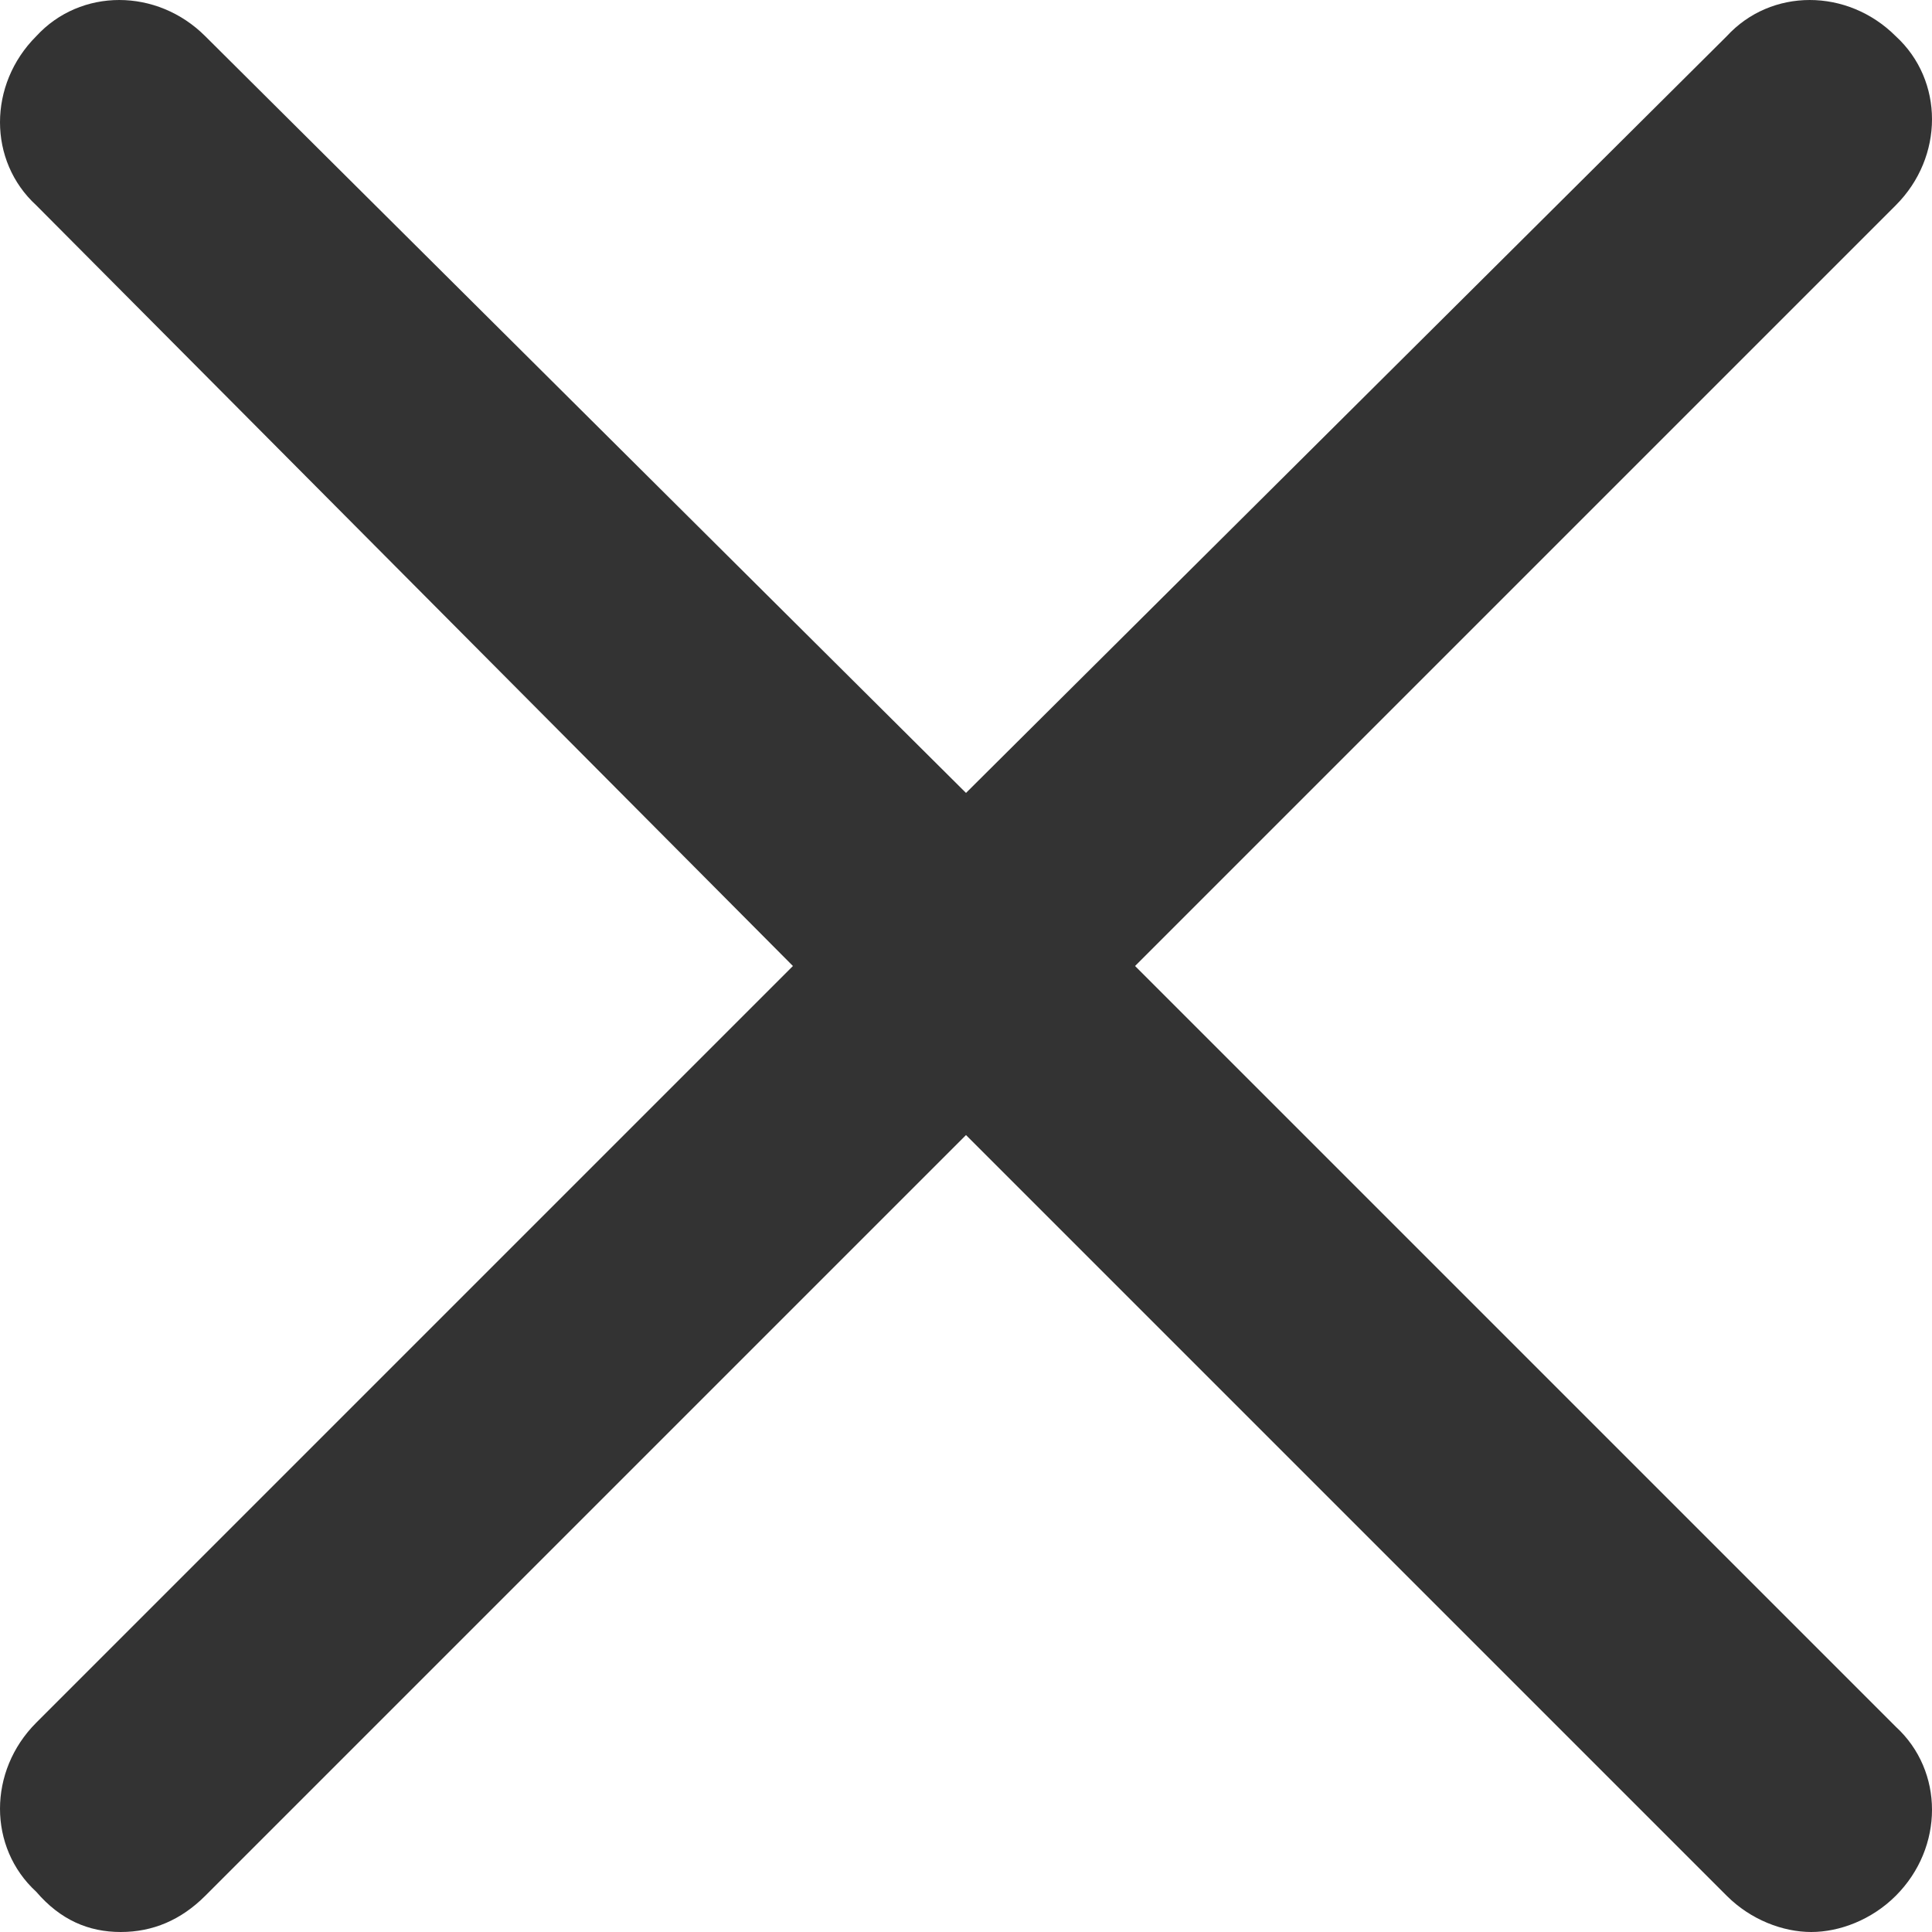 <svg id="Capa_1" xmlns="http://www.w3.org/2000/svg" viewBox="0 0 48 48"><style>.st0{fill:#333}</style><path class="st0" d="M28.2 24L47.1 5.1c1.2-1.2 1.2-3.1 0-4.2C45.9-.3 44-.3 42.9.9L24 19.7 5.1.9C3.9-.3 2-.3.9.9-.3 2.1-.3 4 .9 5.1L19.7 24 .9 42.8C-.3 44-.3 45.9.9 47c.6.7 1.3 1 2.1 1s1.5-.3 2.1-.9L24 28.2l18.9 18.9c.6.6 1.4.9 2.1.9s1.5-.3 2.1-.9c1.2-1.2 1.2-3.1 0-4.2L28.2 24z"/></svg>
